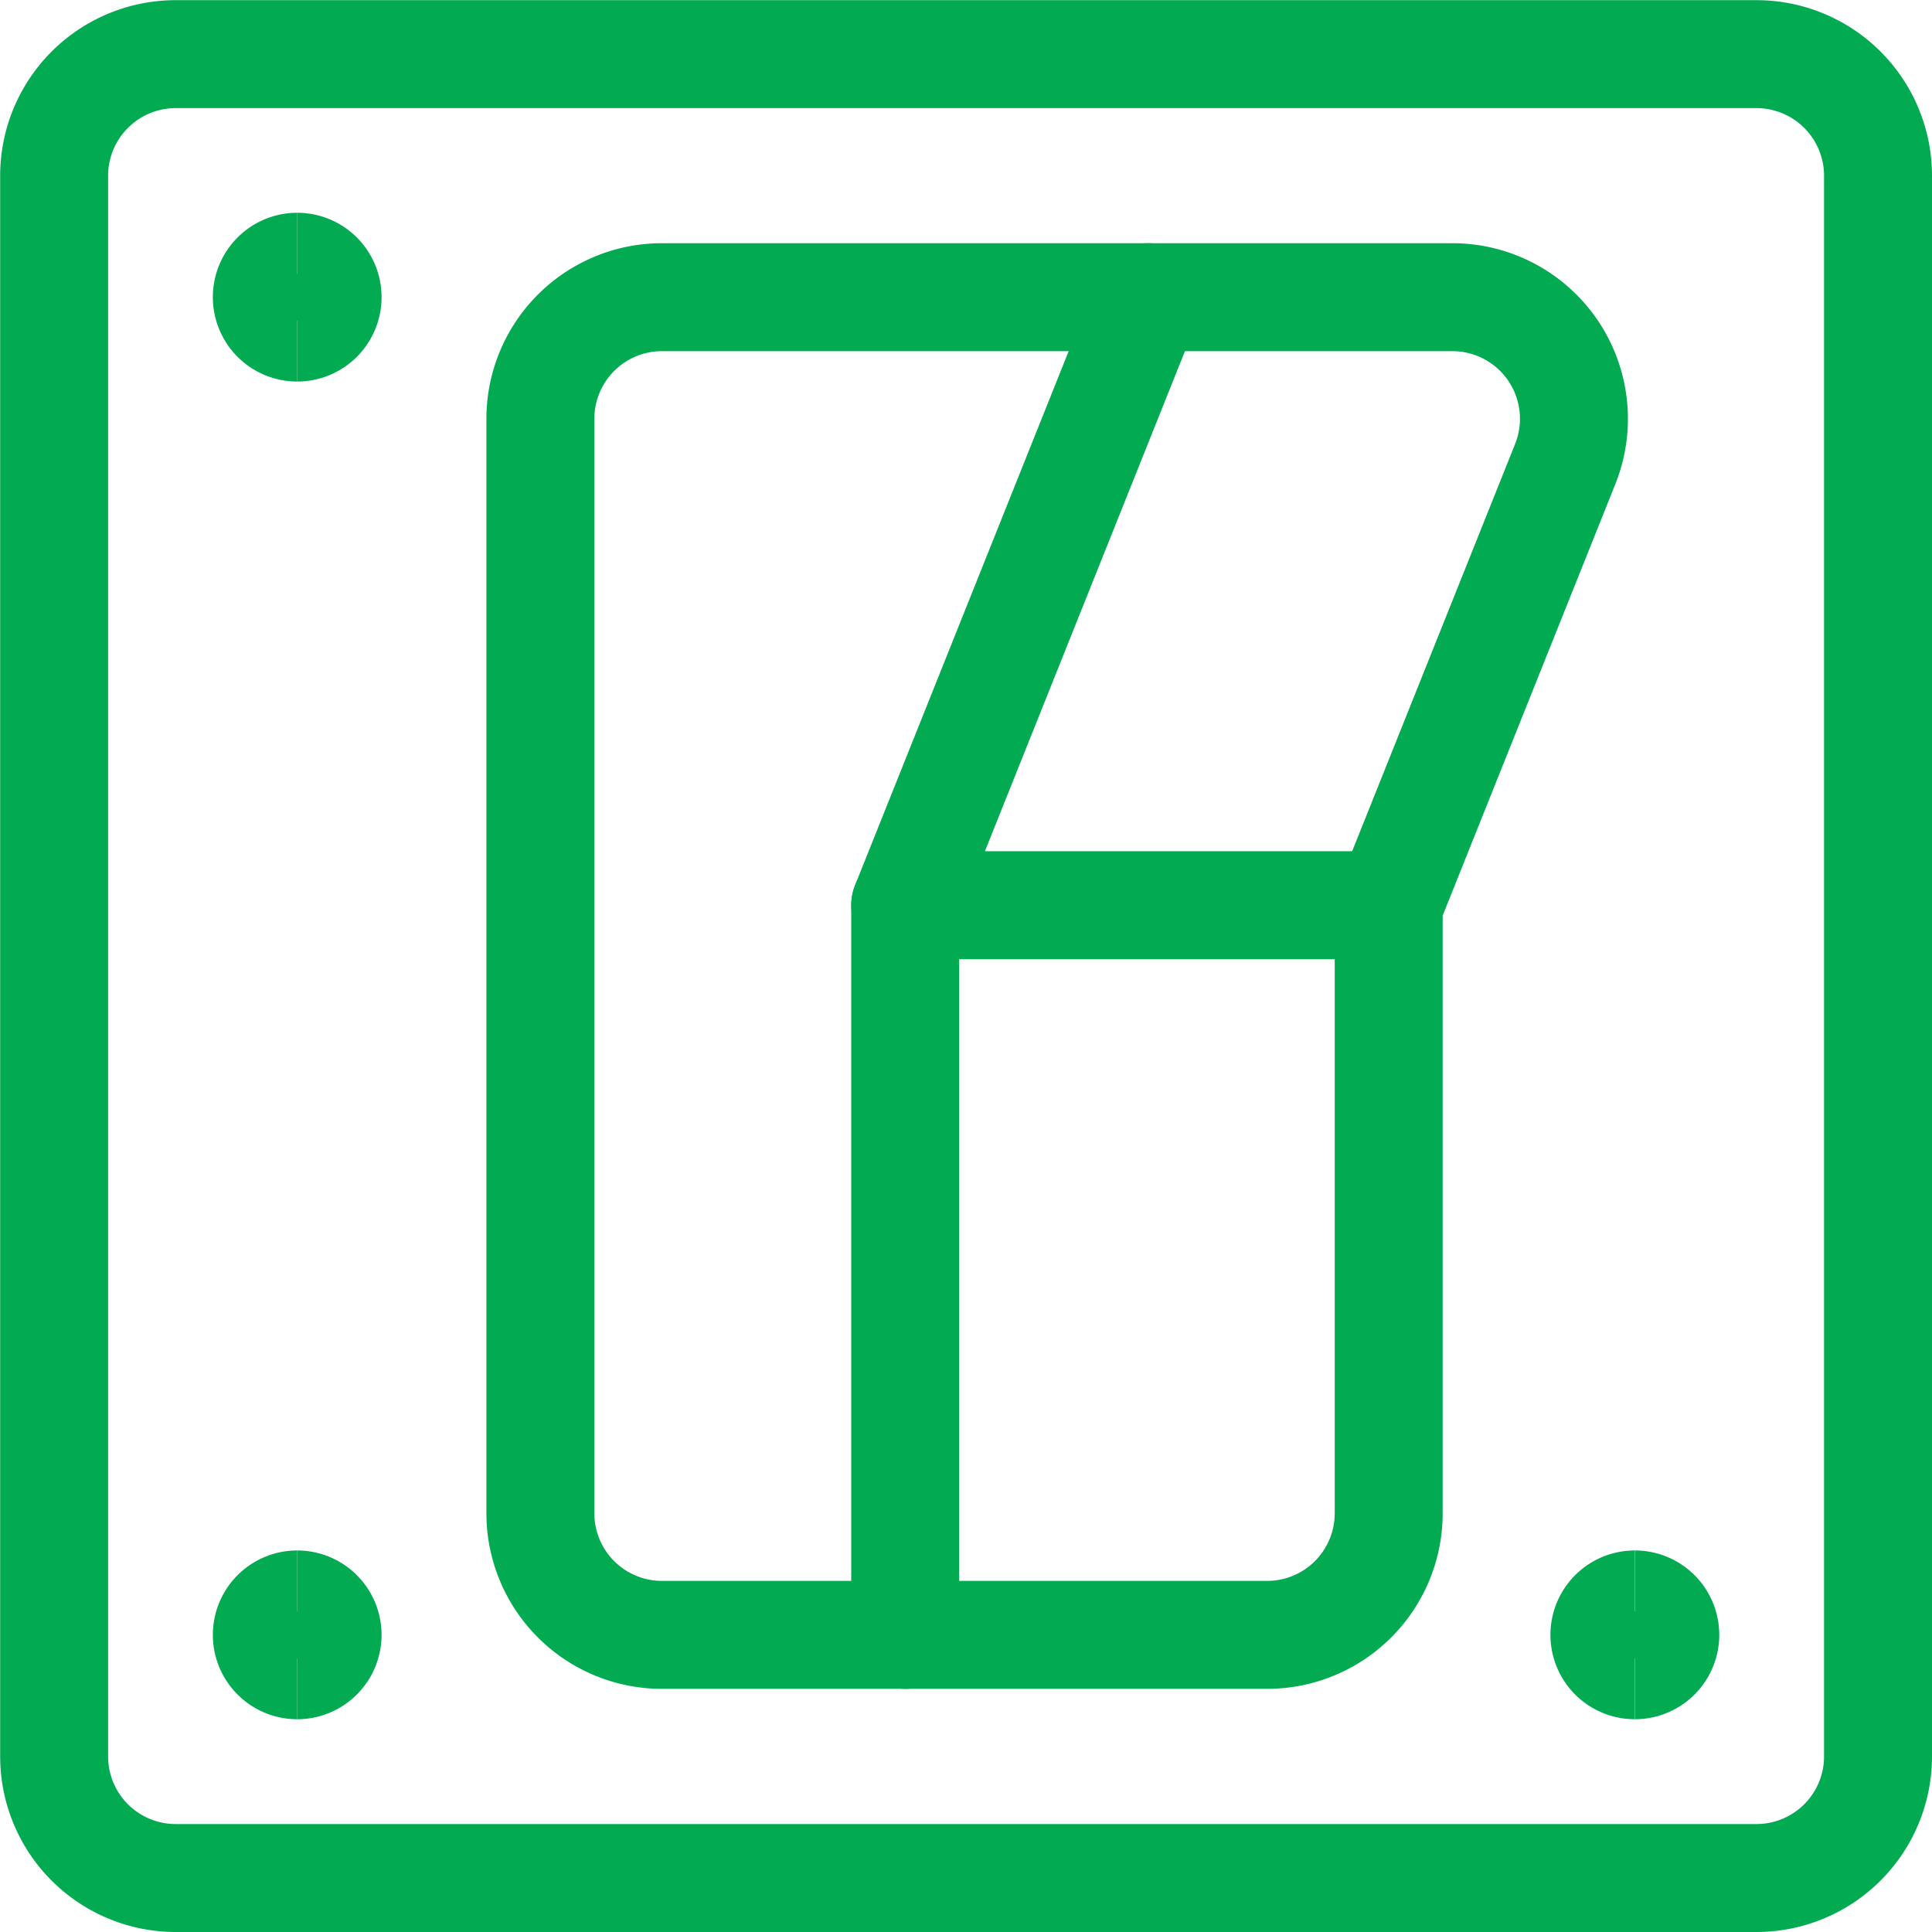<svg xmlns="http://www.w3.org/2000/svg" width="35.795" height="35.795" viewBox="0 0 35.795 35.795"><g id="Group_99" data-name="Group 99" transform="translate(-0.297 -0.297)"><path id="Path_2" data-name="Path 2" d="M32.839,1.3H3.55A2.253,2.253,0,0,0,1.3,3.55V32.839A2.253,2.253,0,0,0,3.55,35.092H32.839a2.253,2.253,0,0,0,2.253-2.253V3.55A2.253,2.253,0,0,0,32.839,1.3Z" transform="translate(0)" fill="none" stroke="#02ab52" stroke-linecap="round" stroke-linejoin="round" stroke-width="2"/><path id="Path_3" data-name="Path 3" d="M25.136,31.268H13.925a2.253,2.253,0,0,1-2.253-2.253V8.737a2.253,2.253,0,0,1,2.253-2.253H28.569a2.253,2.253,0,0,1,2.091,3.09l-3.271,8.175V29.015a2.253,2.253,0,0,1-2.253,2.253h0Z" transform="translate(-1.363 -0.681)" fill="none" stroke="#02ab52" stroke-linecap="round" stroke-linejoin="round" stroke-width="2"/><path id="Path_4" data-name="Path 4" d="M19.453,31.268V17.749L23.959,6.484" transform="translate(-2.385 -0.681)" fill="none" stroke="#02ab52" stroke-linecap="round" stroke-linejoin="round" stroke-width="2"/><path id="Path_5" data-name="Path 5" d="M19.453,19.453h8.958" transform="translate(-2.385 -2.385)" fill="none" stroke="#02ab52" stroke-linecap="round" stroke-linejoin="round" stroke-width="2"/><path id="Path_6" data-name="Path 6" d="M6.4,6.962a.563.563,0,0,1,0-1.127" transform="translate(-0.596 -0.596)" fill="none" stroke="#02ab52" stroke-width="2"/><path id="Path_7" data-name="Path 7" d="M6.484,6.962a.563.563,0,1,0,0-1.127" transform="translate(-0.681 -0.596)" fill="none" stroke="#02ab52" stroke-width="2"/><path id="Path_8" data-name="Path 8" d="M6.4,35.494a.563.563,0,0,1,0-1.127" transform="translate(-0.596 -4.344)" fill="none" stroke="#02ab52" stroke-width="2"/><path id="Path_9" data-name="Path 9" d="M6.484,35.494a.563.563,0,0,0,0-1.127" transform="translate(-0.681 -4.344)" fill="none" stroke="#02ab52" stroke-width="2"/><g id="Group_1" data-name="Group 1" transform="translate(30.023 30.023)"><path id="Path_10" data-name="Path 10" d="M34.93,35.494a.563.563,0,0,1,0-1.127" transform="translate(-34.367 -34.367)" fill="none" stroke="#02ab52" stroke-width="2"/><path id="Path_11" data-name="Path 11" d="M35.016,35.494a.563.563,0,0,0,0-1.127" transform="translate(-34.452 -34.367)" fill="none" stroke="#02ab52" stroke-width="2"/></g></g></svg>